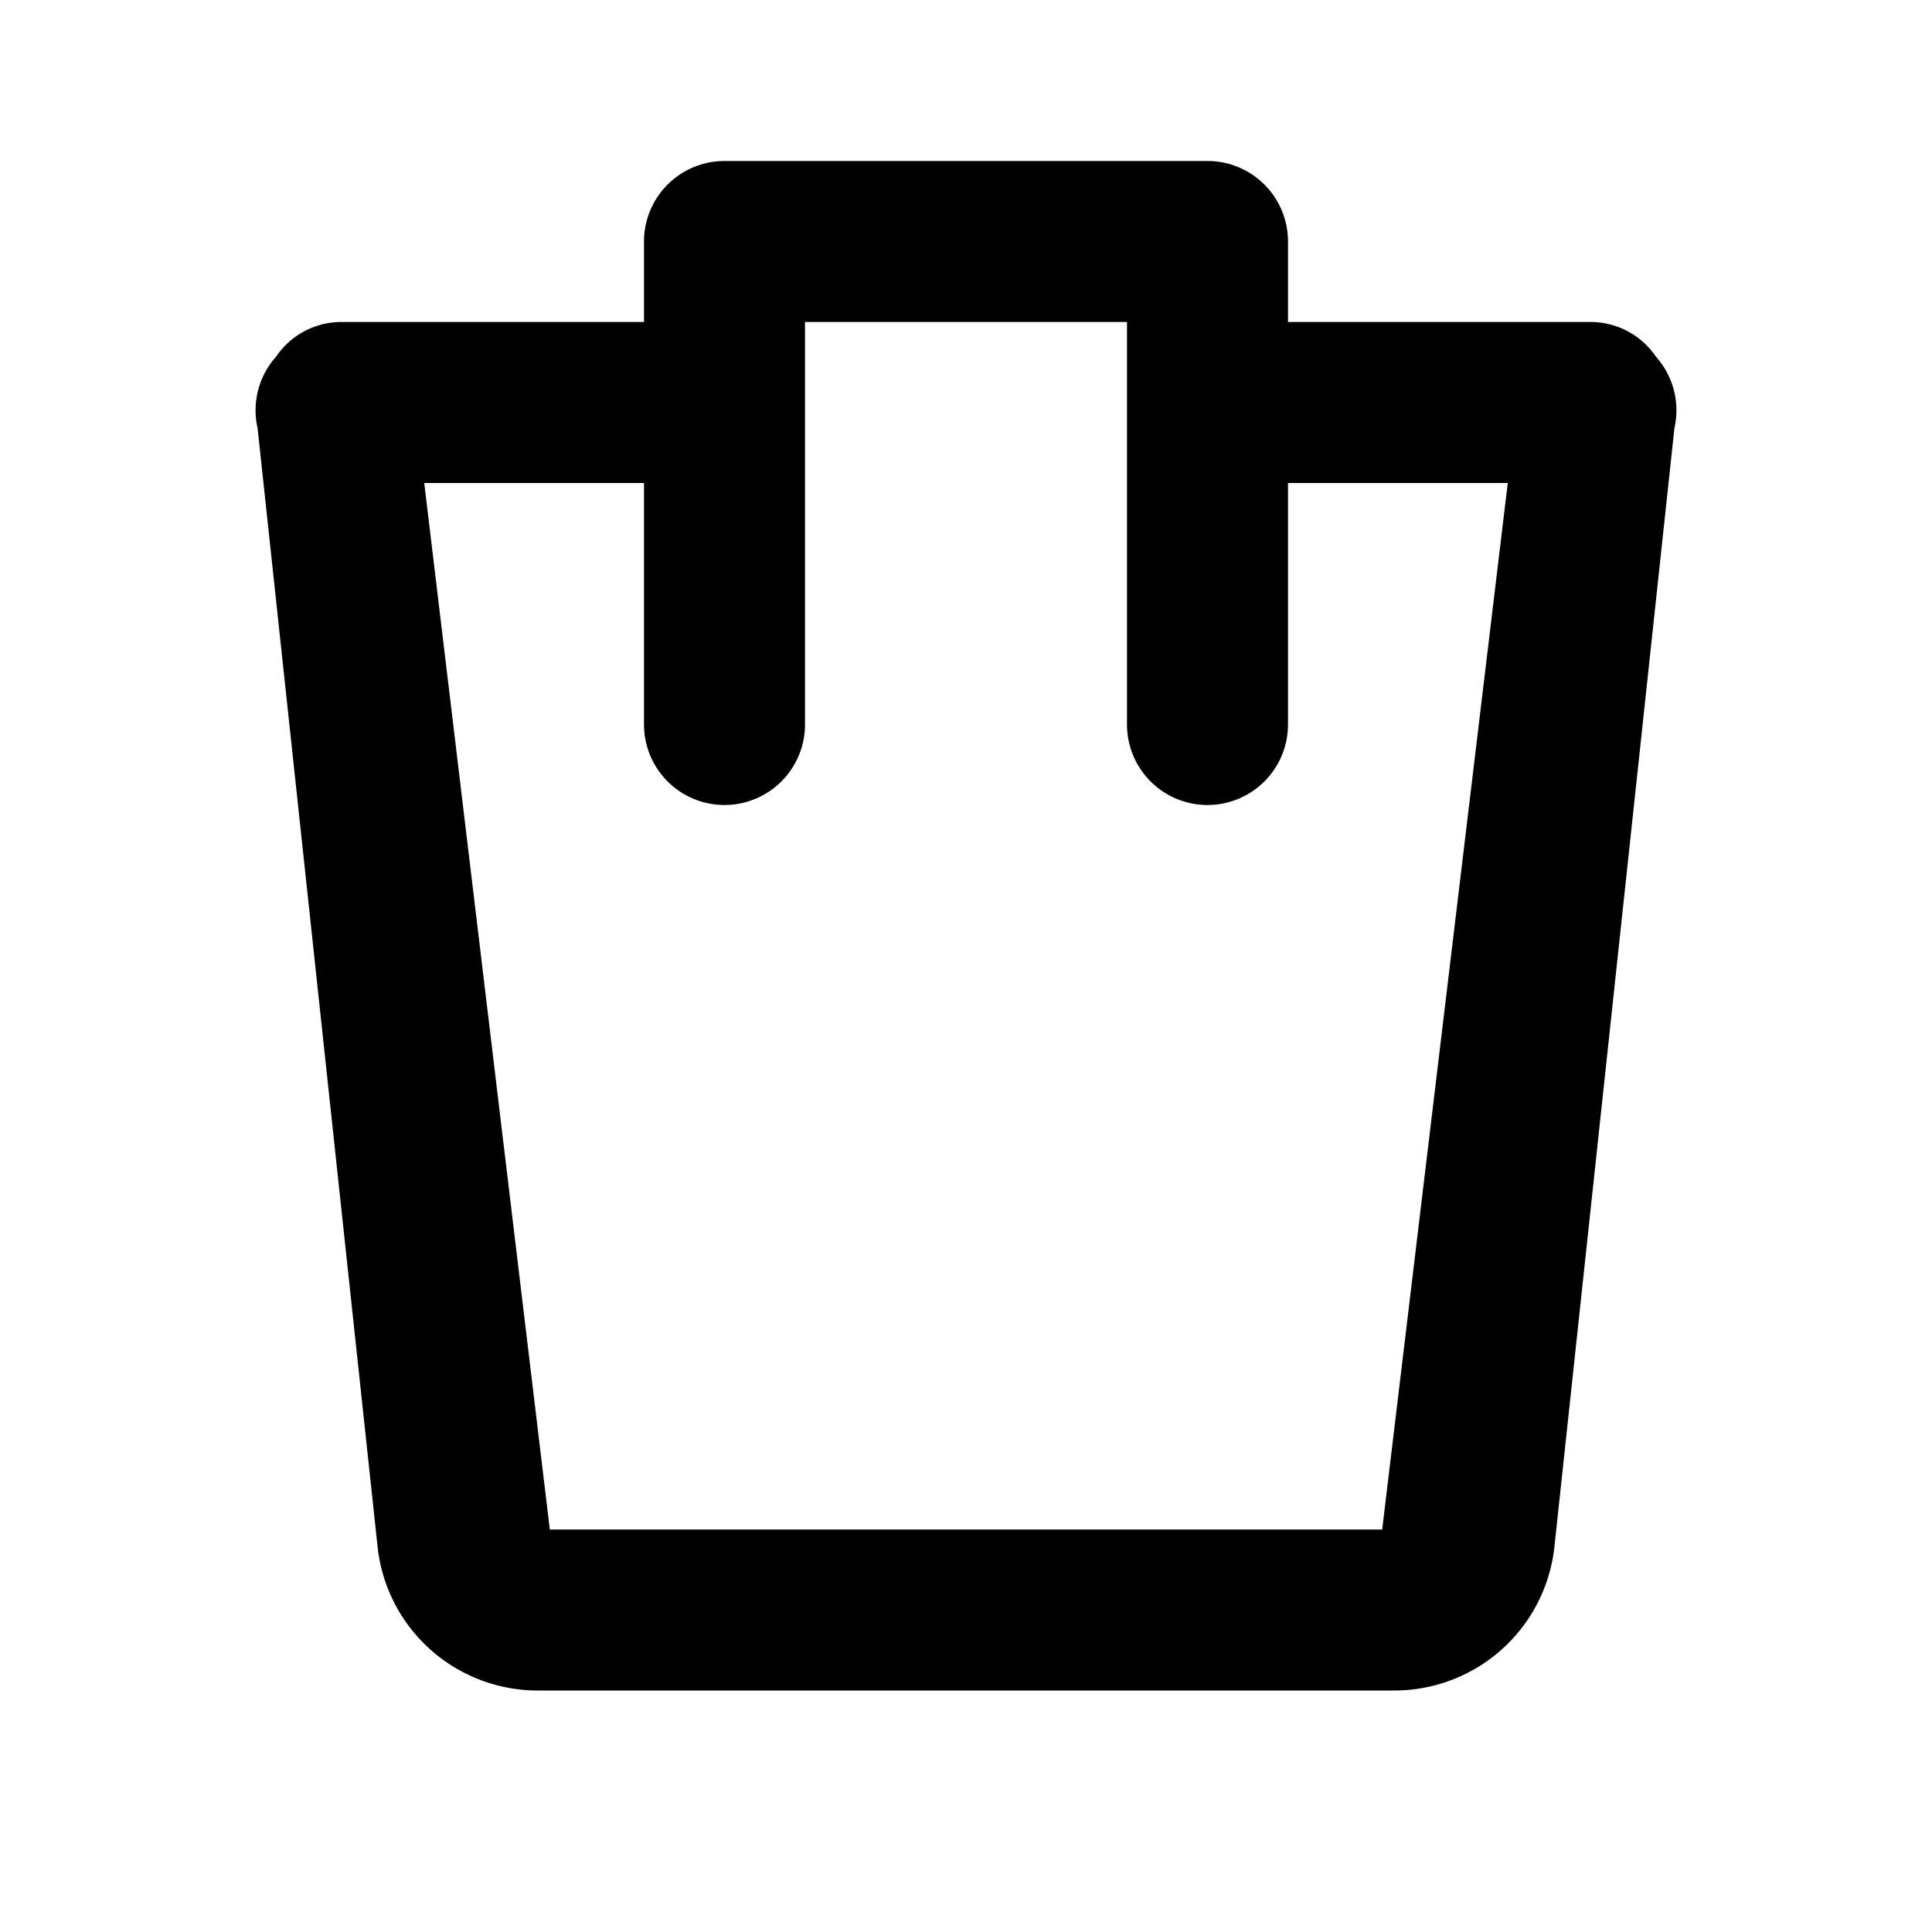 <svg xmlns="http://www.w3.org/2000/svg" width="24" height="24" viewBox="0 0 24 24" fill="hsl(213, 97%, 20%)">
  <path d="M20.57,4.43a.98.98,0,0,0-.8-.43H16V3a1,1,0,0,0-1-1H9A1,1,0,0,0,8,3V4H4.23a.98.98,0,0,0-.8.43,1,1,0,0,0-.23.89L4.69,19.21a2,2,0,0,0,2,1.79H17.31a2,2,0,0,0,2-1.79L20.8,5.32A1,1,0,0,0,20.57,4.43ZM10,4h4V6H10Zm7.17,15H6.83L5.27,6H8v3a1,1,0,0,0,2,0V6h4V9a1,1,0,0,0,2,0V6h2.73Z"/>
</svg>